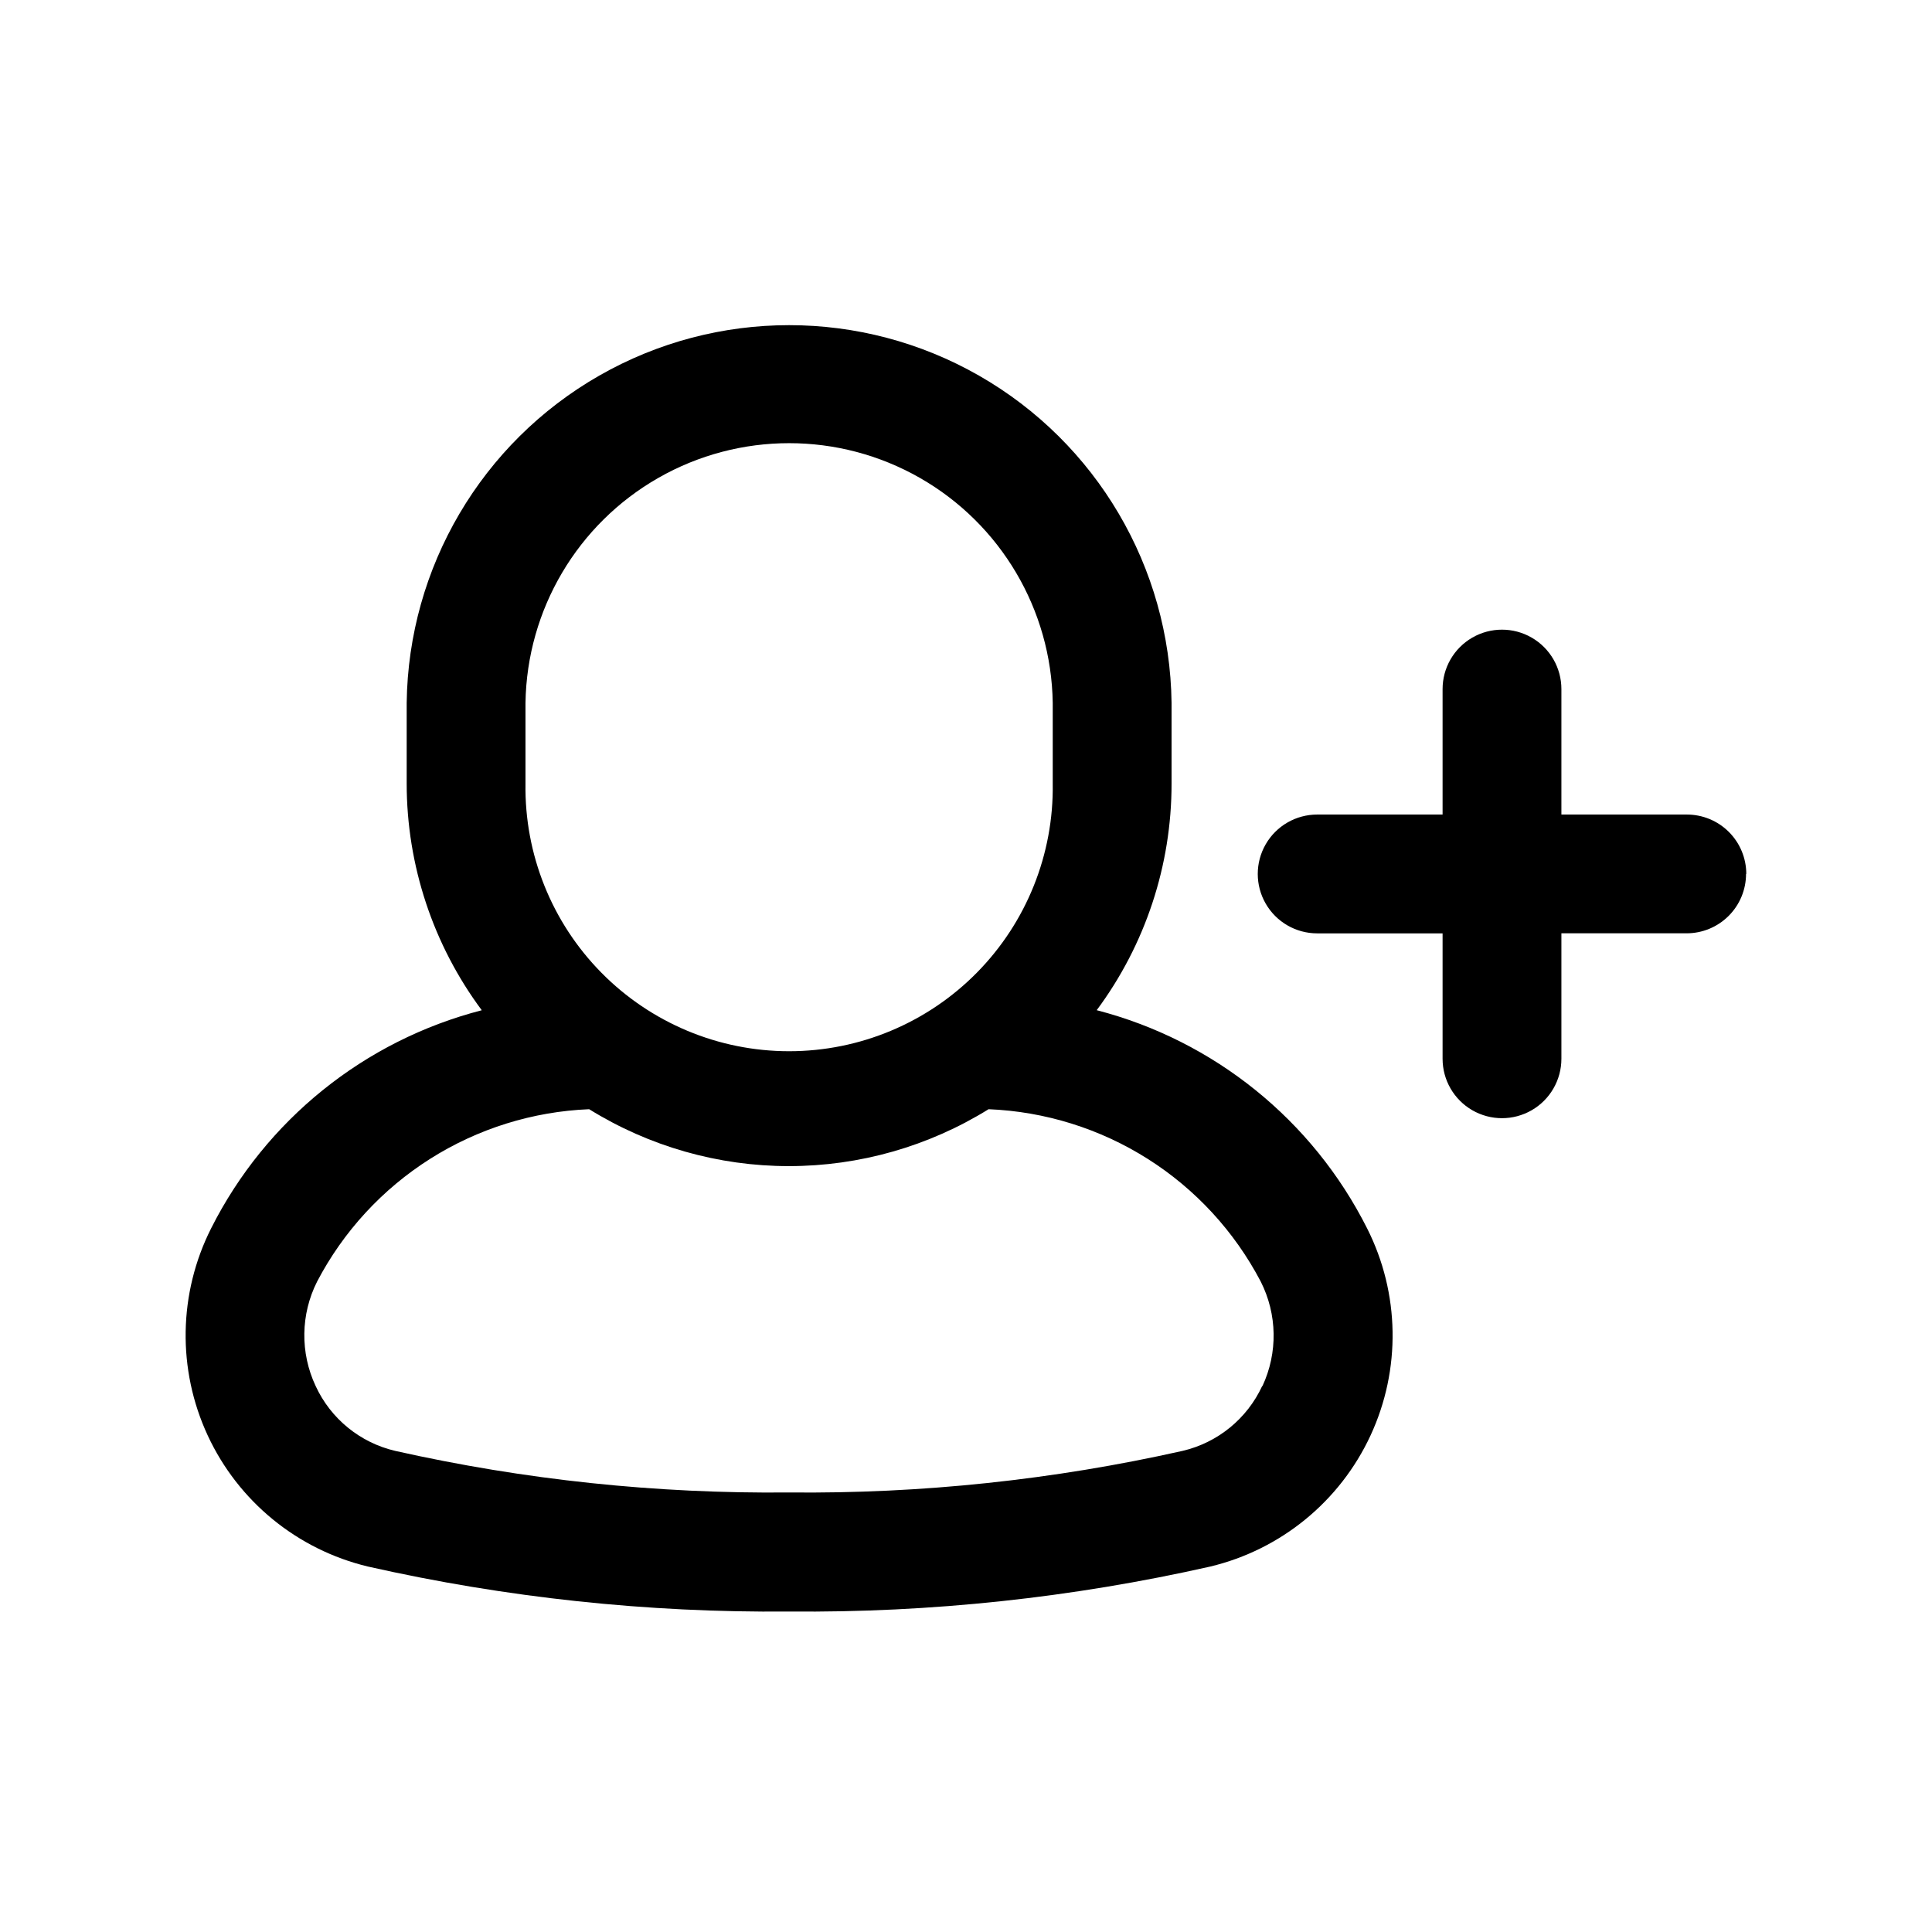 <?xml version="1.0" encoding="UTF-8"?>
<!-- Uploaded to: ICON Repo, www.iconrepo.com, Generator: ICON Repo Mixer Tools -->
<svg fill="#000000" width="800px" height="800px" version="1.1" viewBox="144 144 512 512" xmlns="http://www.w3.org/2000/svg">
 <path d="m434.64 411.71c12.895-17.359 19.852-38.418 19.836-60.047v-21.395c-0.449-35.91-19.863-68.902-51.035-86.727-31.176-17.828-69.457-17.828-100.63 0-31.176 17.824-50.59 50.816-51.035 86.727v21.395c0.012 21.641 6.988 42.699 19.898 60.062-31.125 8.031-57.27 29.105-71.73 57.812-8.672 17.191-9.004 37.406-0.898 54.871 8.105 17.469 23.754 30.266 42.48 34.746 36.613 8.258 74.059 12.258 111.59 11.918 37.539 0.344 74.988-3.656 111.61-11.918 18.727-4.481 34.375-17.277 42.48-34.746 8.105-17.465 7.773-37.68-0.902-54.871-14.445-28.695-40.562-49.77-71.664-57.828zm-151.38-81.441c0.371-24.711 13.766-47.387 35.23-59.637 21.465-12.25 47.801-12.25 69.266 0s34.859 34.926 35.23 59.637v21.395c0.281 18.711-6.953 36.754-20.086 50.082-13.133 13.332-31.066 20.84-49.777 20.84-18.715 0-36.645-7.508-49.777-20.84-13.133-13.328-20.367-31.371-20.086-50.082zm195.23 181.05c-4.016 8.664-11.789 14.996-21.082 17.176-34.242 7.688-69.262 11.387-104.35 11.023-35.09 0.359-70.098-3.336-104.34-11.023-9.293-2.176-17.066-8.512-21.066-17.176-4.141-8.805-3.996-19.027 0.395-27.711 6.945-13.27 17.27-24.477 29.926-32.492 12.652-8.016 27.199-12.555 42.164-13.164 15.895 9.859 34.223 15.082 52.926 15.082 18.699 0 37.031-5.223 52.922-15.082 14.973 0.609 29.516 5.148 42.176 13.164 12.656 8.012 22.98 19.223 29.934 32.492 4.406 8.684 4.574 18.906 0.457 27.727zm128.23-135.73c0 4.176-1.66 8.18-4.613 11.133-2.953 2.953-6.957 4.613-11.133 4.613h-33.188v33.25c0 5.625-3 10.824-7.871 13.637-4.871 2.812-10.875 2.812-15.746 0-4.871-2.812-7.871-8.012-7.871-13.637v-33.234h-33.234c-5.625 0-10.824-3-13.637-7.871s-2.812-10.875 0-15.746c2.812-4.871 8.012-7.871 13.637-7.871h33.234v-33.25c0-5.625 3-10.824 7.871-13.637 4.871-2.812 10.875-2.812 15.746 0 4.871 2.812 7.871 8.012 7.871 13.637v33.25h33.25c4.176 0 8.184 1.66 11.133 4.609 2.953 2.953 4.613 6.957 4.613 11.133z"/>
</svg>